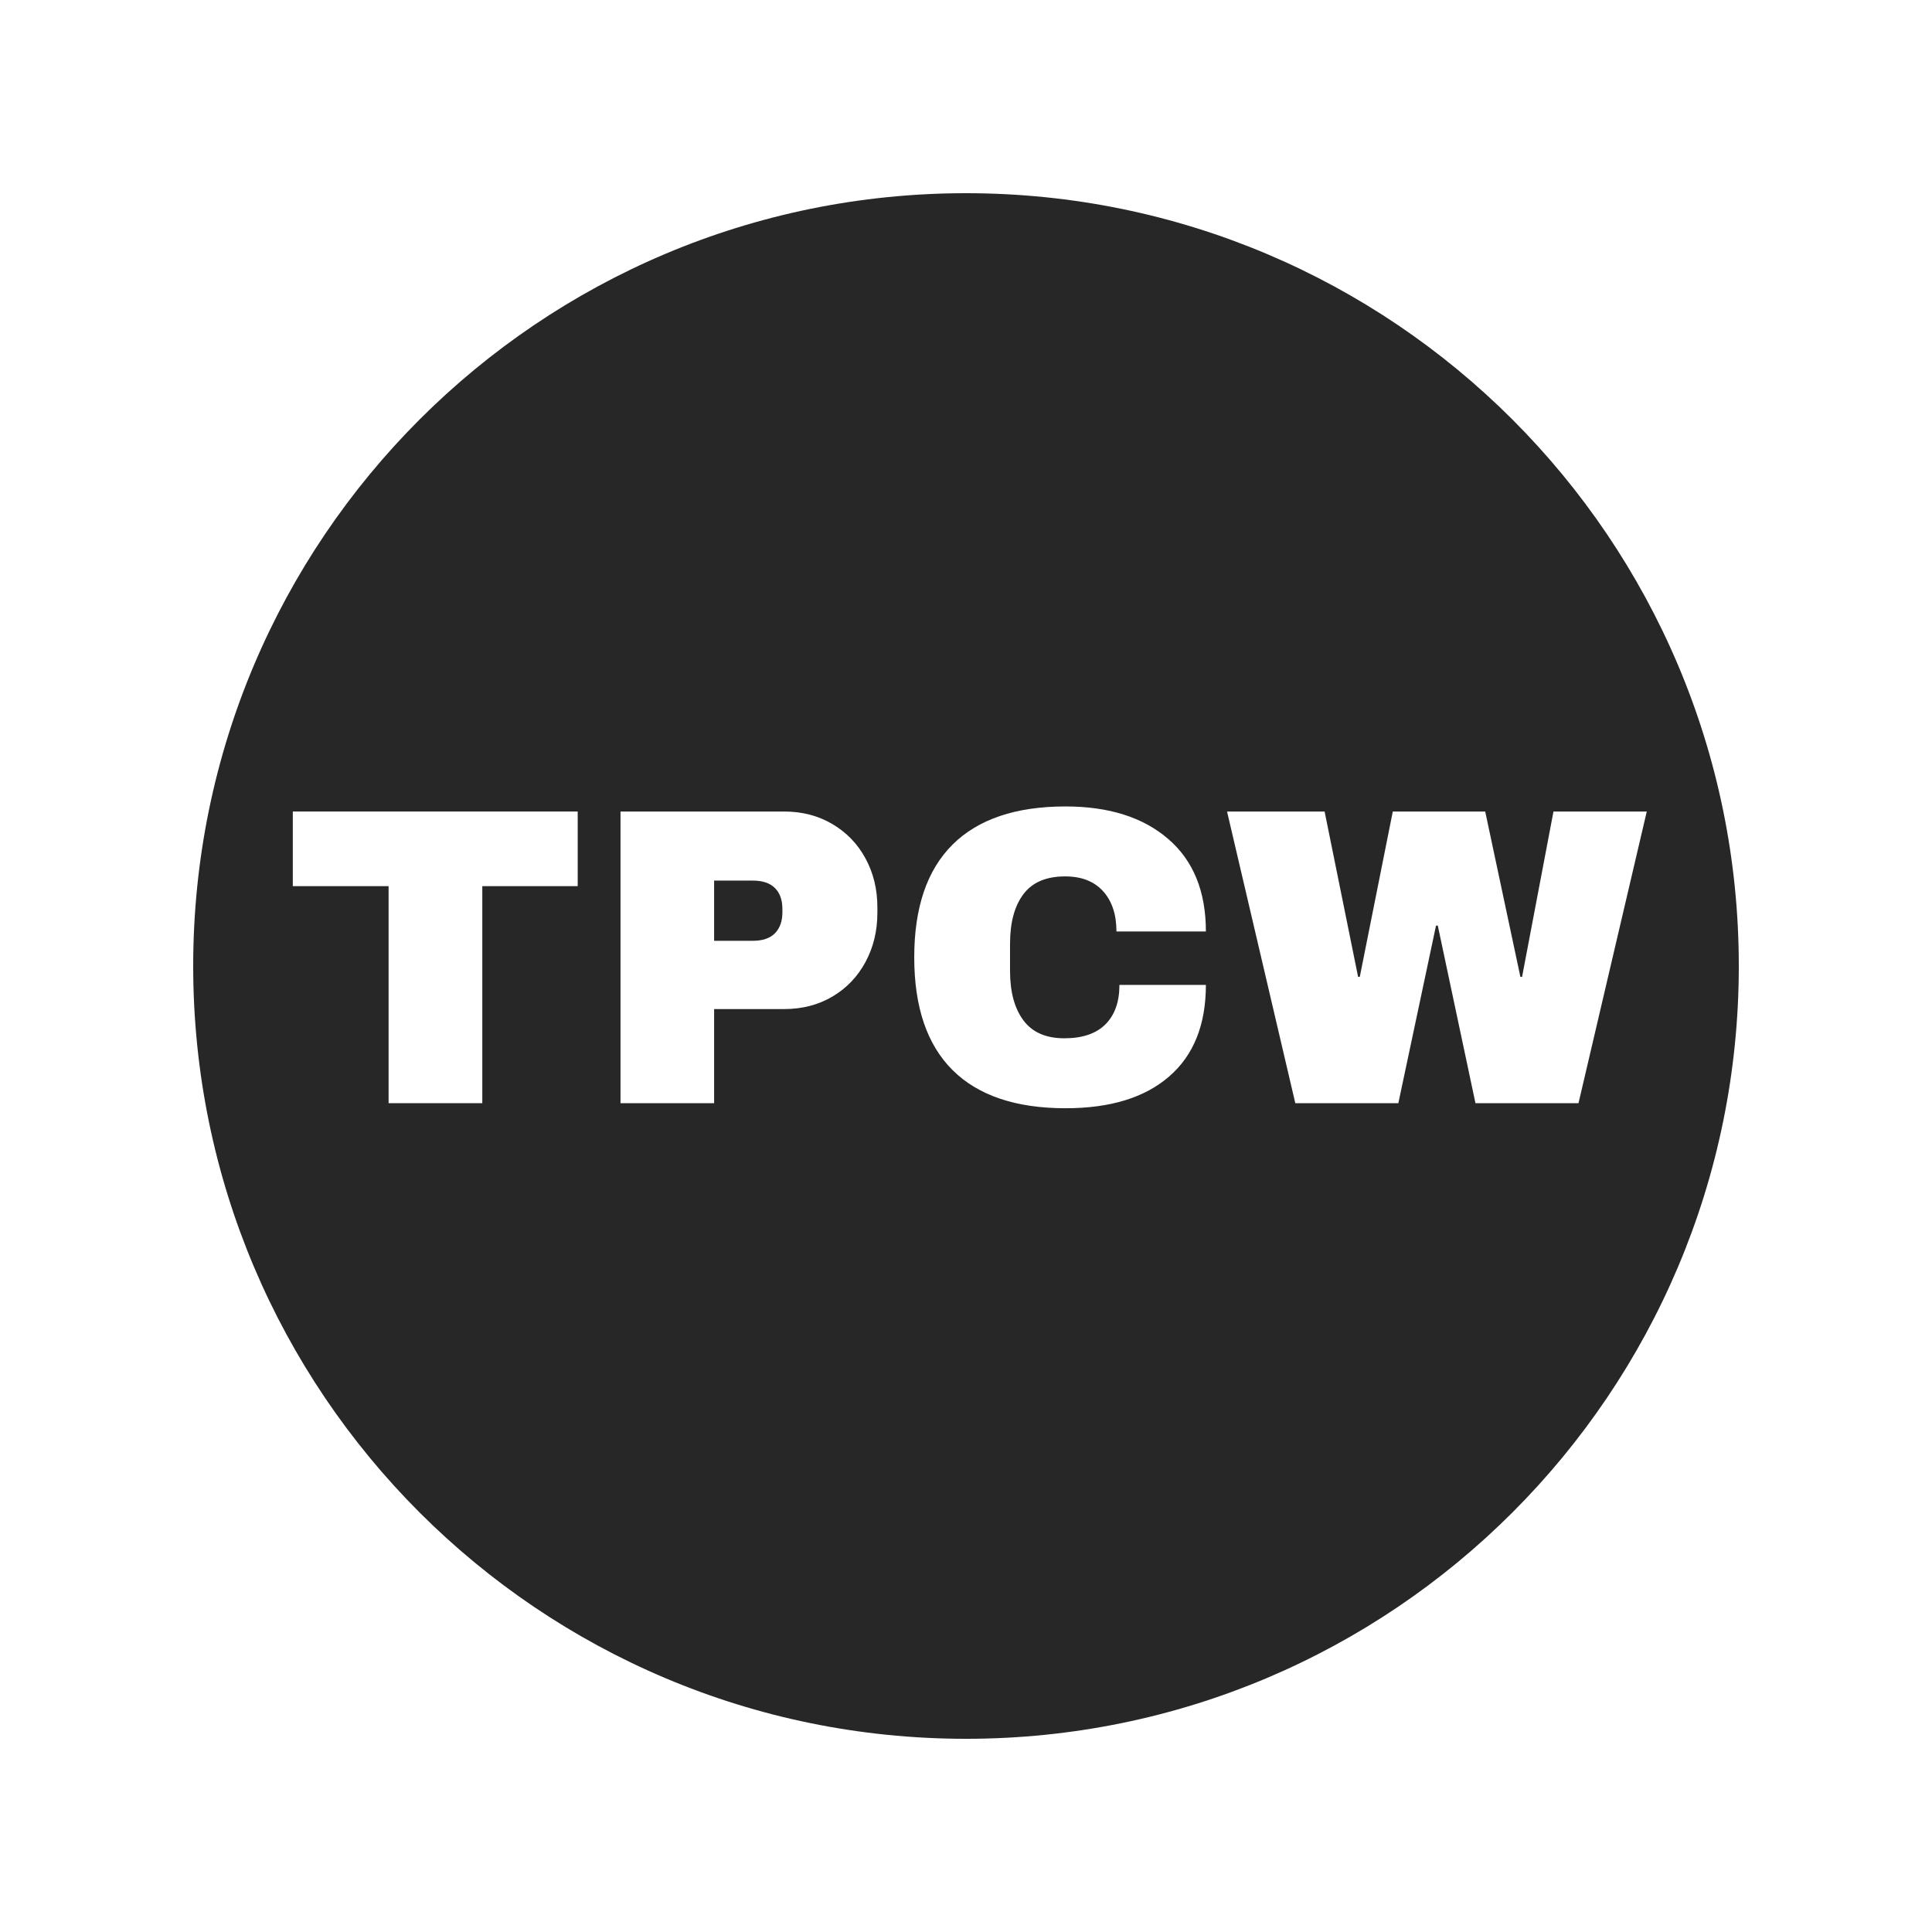 <svg xmlns="http://www.w3.org/2000/svg" xmlns:xlink="http://www.w3.org/1999/xlink" width="500" viewBox="0 0 375 375" height="500" preserveAspectRatio="xMidYMid meet"><defs><g></g><clipPath id="8883b7b99d"><path d="M 37.5 37.5 L 337.5 37.5 L 337.5 337.5 L 37.5 337.5 Z M 37.5 37.5 " clip-rule="nonzero"></path></clipPath><clipPath id="cf7936e4d9"><path d="M 187.5 37.5 C 104.656 37.5 37.5 104.656 37.5 187.5 C 37.5 270.344 104.656 337.5 187.5 337.5 C 270.344 337.5 337.5 270.344 337.5 187.5 C 337.5 104.656 270.344 37.5 187.5 37.5 Z M 187.5 37.5 " clip-rule="nonzero"></path></clipPath></defs><rect x="-37.5" width="450" fill="#ffffff" y="-37.5" height="450" fill-opacity="1"></rect><rect x="-37.5" width="450" fill="#ffffff" y="-37.5" height="450" fill-opacity="1"></rect><g clip-path="url(#8883b7b99d)"><g clip-path="url(#cf7936e4d9)"><path fill="#272727" d="M 37.5 37.5 L 337.5 37.5 L 337.5 337.5 L 37.5 337.5 Z M 37.5 37.5 " fill-opacity="1" fill-rule="nonzero"></path></g></g><g fill="#ffffff" fill-opacity="1"><g transform="translate(54.942, 214.125)"><g><path d="M 38.672 -42.125 L 38.672 0 L 20.484 0 L 20.484 -42.125 L 1.891 -42.125 L 1.891 -56.609 L 57.188 -56.609 L 57.188 -42.125 Z M 38.672 -42.125 "></path></g></g></g><g fill="#ffffff" fill-opacity="1"><g transform="translate(114.346, 214.125)"><g><path d="M 37.844 -56.609 C 41.352 -56.609 44.477 -55.797 47.219 -54.172 C 49.969 -52.555 52.109 -50.336 53.641 -47.516 C 55.18 -44.691 55.953 -41.523 55.953 -38.016 L 55.953 -36.938 C 55.953 -33.426 55.18 -30.242 53.641 -27.391 C 52.109 -24.547 49.969 -22.312 47.219 -20.688 C 44.477 -19.07 41.352 -18.266 37.844 -18.266 L 24.266 -18.266 L 24.266 0 L 6.094 0 L 6.094 -56.609 Z M 24.266 -31.516 L 31.766 -31.516 C 33.68 -31.516 35.117 -32.004 36.078 -32.984 C 37.035 -33.973 37.516 -35.32 37.516 -37.031 L 37.516 -37.688 C 37.516 -39.438 37.035 -40.789 36.078 -41.75 C 35.117 -42.719 33.68 -43.203 31.766 -43.203 L 24.266 -43.203 Z M 24.266 -31.516 "></path></g></g></g><g fill="#ffffff" fill-opacity="1"><g transform="translate(173.75, 214.125)"><g><path d="M 33.078 -57.594 C 41.473 -57.594 48.109 -55.492 52.984 -51.297 C 57.867 -47.109 60.312 -41.117 60.312 -33.328 L 42.953 -33.328 C 42.953 -36.617 42.086 -39.223 40.359 -41.141 C 38.629 -43.055 36.176 -44.016 33 -44.016 C 29.32 -44.016 26.617 -42.863 24.891 -40.562 C 23.16 -38.258 22.297 -35.051 22.297 -30.938 L 22.297 -25.672 C 22.297 -21.609 23.16 -18.41 24.891 -16.078 C 26.617 -13.754 29.266 -12.594 32.828 -12.594 C 36.336 -12.594 39 -13.492 40.812 -15.297 C 42.625 -17.109 43.531 -19.66 43.531 -22.953 L 60.312 -22.953 C 60.312 -15.223 57.938 -9.301 53.188 -5.188 C 48.445 -1.07 41.742 0.984 33.078 0.984 C 23.422 0.984 16.109 -1.484 11.141 -6.422 C 6.18 -11.359 3.703 -18.656 3.703 -28.312 C 3.703 -37.957 6.18 -45.25 11.141 -50.188 C 16.109 -55.125 23.422 -57.594 33.078 -57.594 Z M 33.078 -57.594 "></path></g></g></g><g fill="#ffffff" fill-opacity="1"><g transform="translate(237.762, 214.125)"><g><path d="M 48.625 0 L 41.312 -34.469 L 40.969 -34.469 L 33.656 0 L 13.656 0 L 0.406 -56.609 L 19.344 -56.609 L 25.844 -24.516 L 26.172 -24.516 L 32.578 -56.609 L 50.516 -56.609 L 57.344 -24.516 L 57.672 -24.516 L 63.766 -56.609 L 81.875 -56.609 L 68.625 0 Z M 48.625 0 "></path></g></g></g></svg>